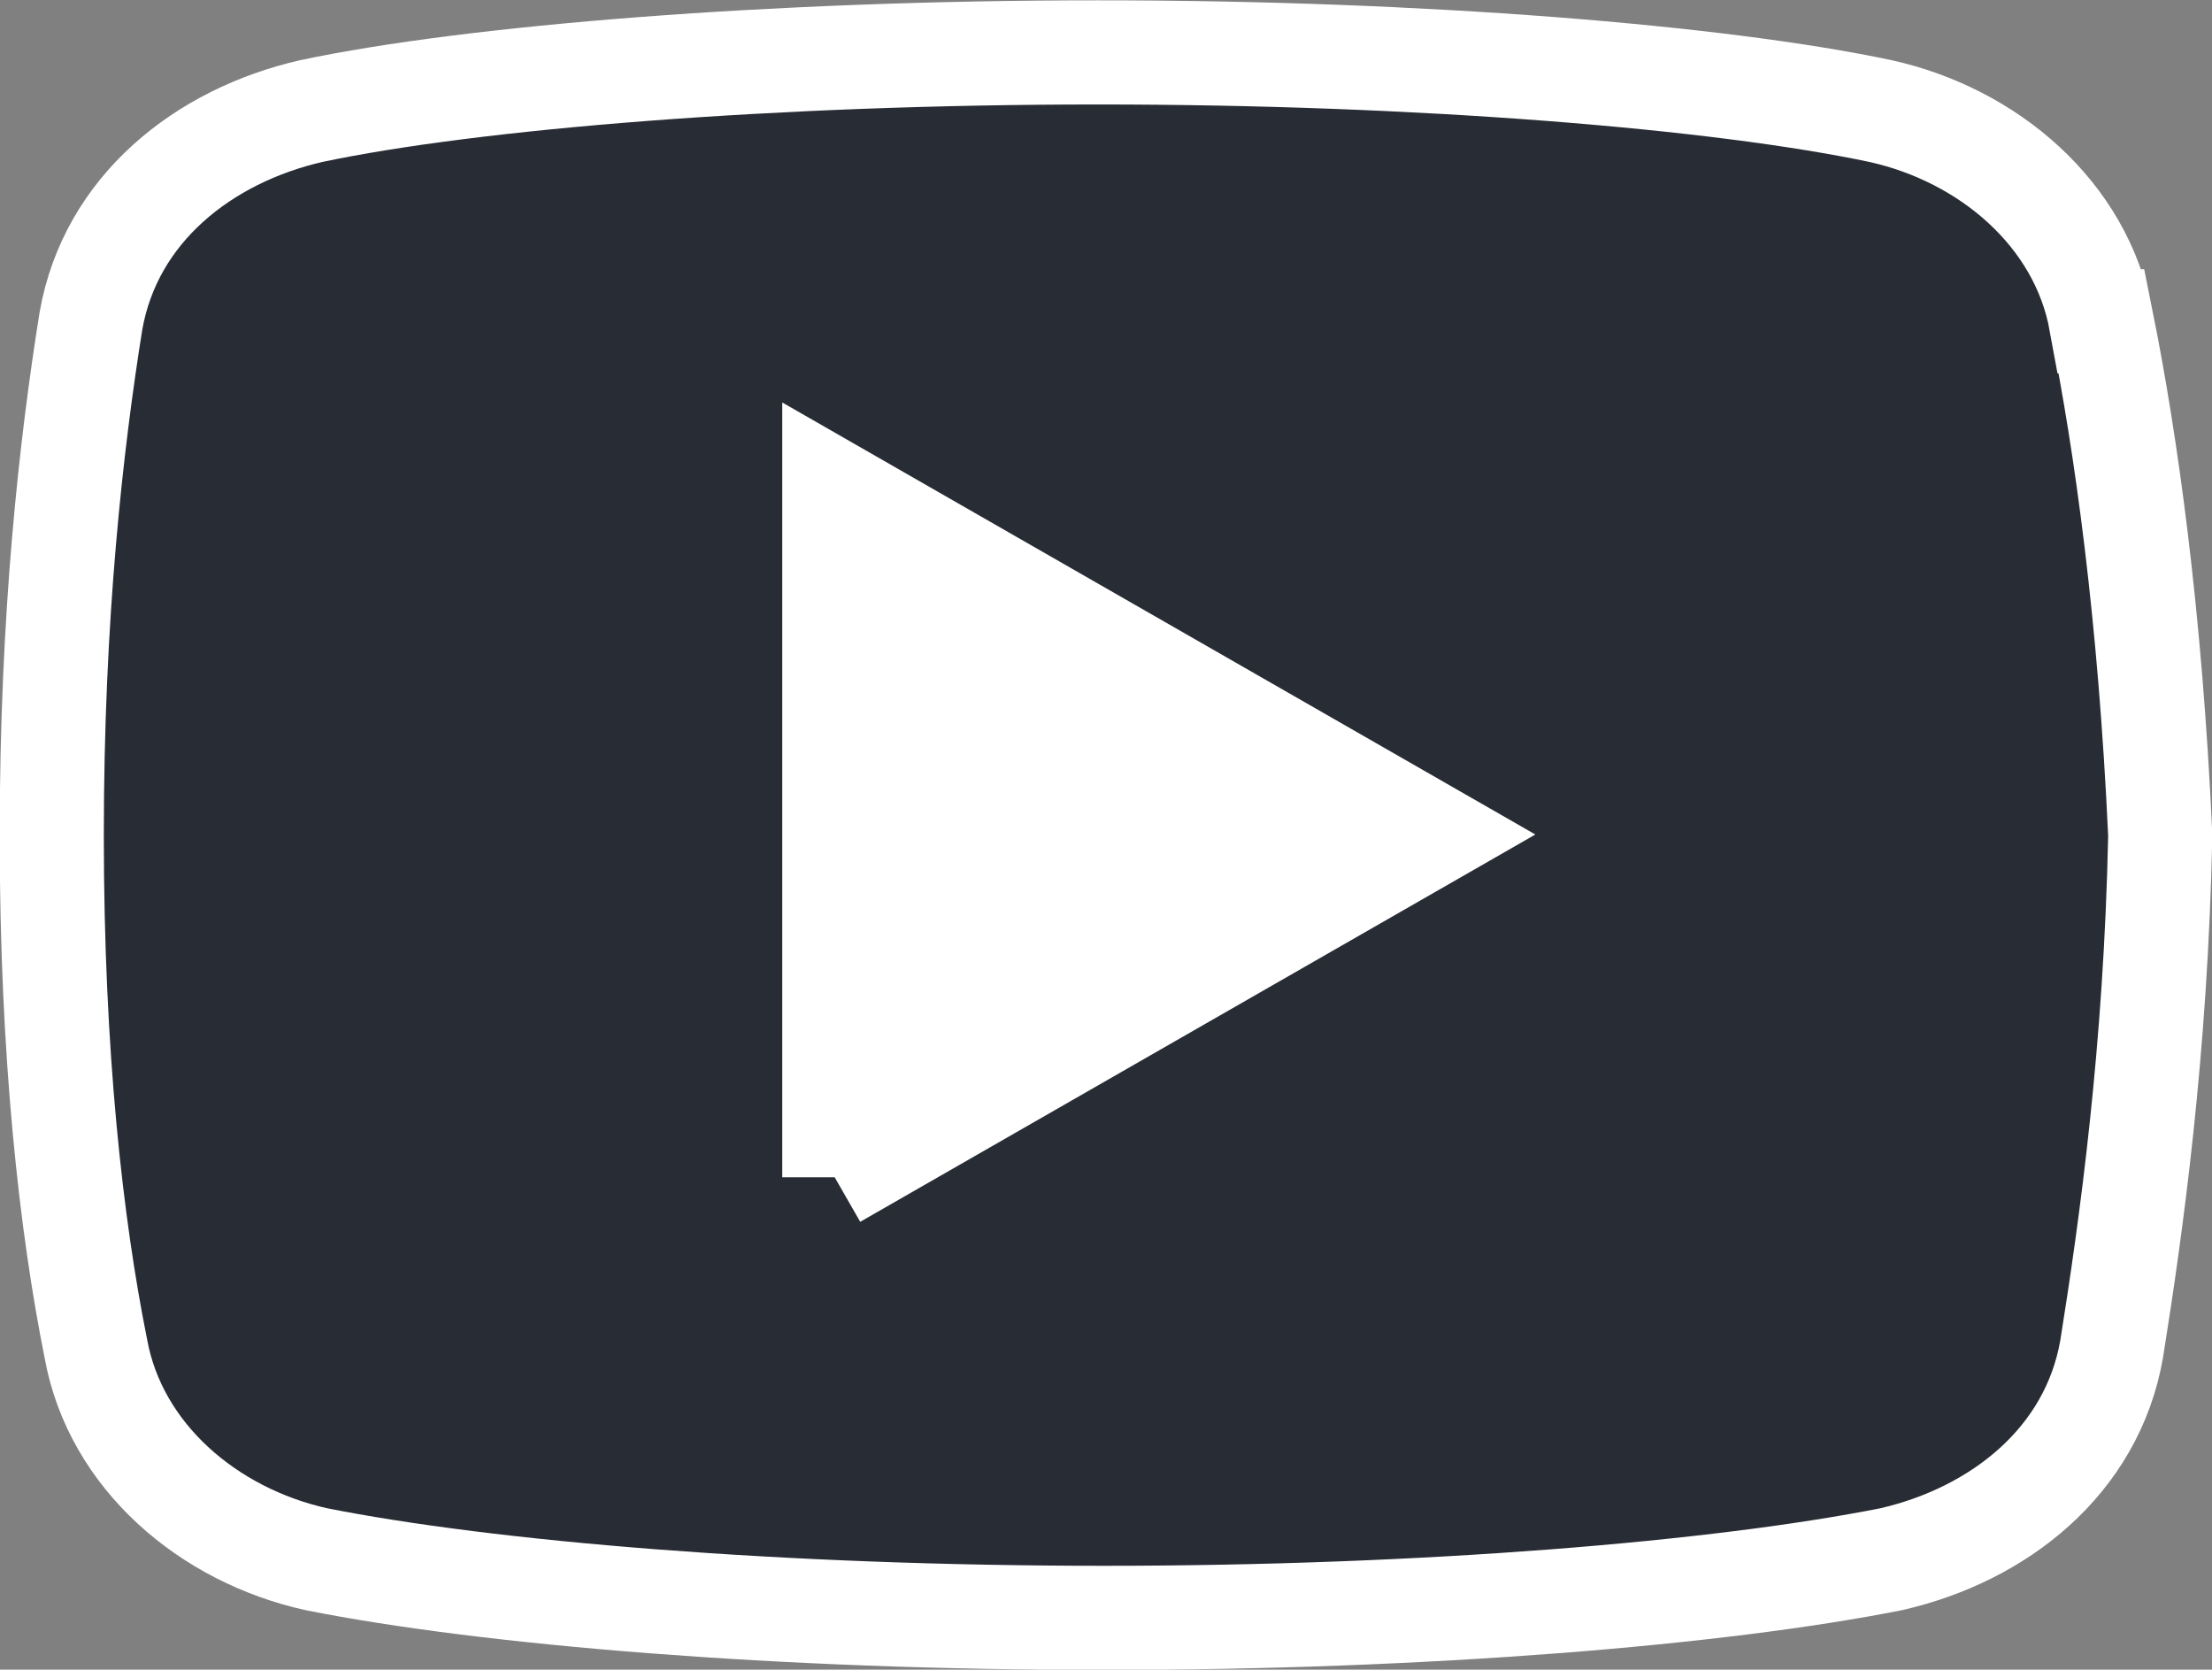 <?xml version="1.0" encoding="UTF-8"?>
<svg id="_レイヤー_2" data-name="レイヤー 2" xmlns="http://www.w3.org/2000/svg" viewBox="0 0 35.05 26.45">
  <rect x="0" y="0" width="35.05" height="26.45" fill="#808080" stroke="none"/>
  <defs>
    <style>
      .cls-1 {
        fill: #fff;
      }

      .cls-2 {
        fill: #282c34;
        stroke: #fff;
        stroke-miterlimit: 10;
        stroke-width: 1.65px;
      }
    </style>
  </defs>
  <g id="_レイヤー_1-2" data-name="レイヤー 1">
    <rect class="cls-1" x="10.71" y="2.99" width="21.91" height="19.9"/>
    <path class="cls-2" d="M33.29,5.09c-.31-1.7-1.78-2.95-3.49-3.33-2.55-.54-7.28-.93-12.4-.93s-9.92.39-12.47.93c-1.7.39-3.18,1.55-3.49,3.33-.31,1.94-.62,4.65-.62,8.14s.31,6.2.7,8.14c.31,1.7,1.78,2.95,3.49,3.33,2.71.54,7.36.93,12.48.93s9.76-.39,12.48-.93c1.7-.39,3.18-1.55,3.49-3.33.31-1.94.7-4.73.77-8.14-.16-3.49-.54-6.2-.93-8.14ZM13.22,18.65V7.8l9.45,5.42-9.45,5.42Z"/>
  </g>
</svg>